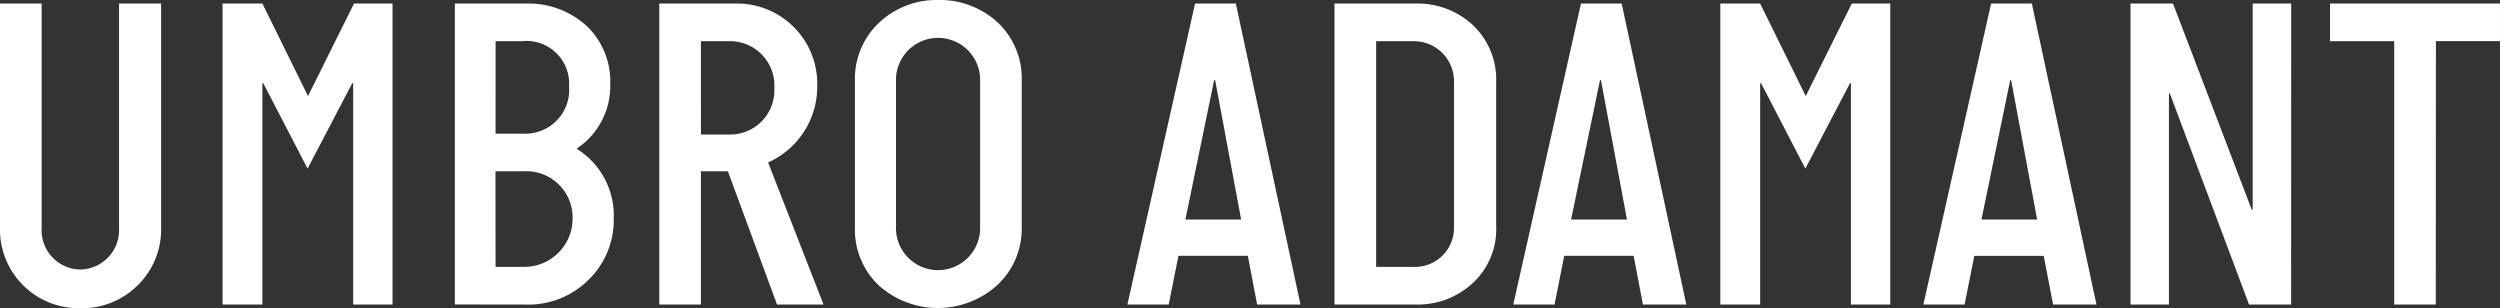 <svg xmlns="http://www.w3.org/2000/svg" xmlns:xlink="http://www.w3.org/1999/xlink" width="86.478" height="10.655" viewBox="0 0 86.478 10.655">
  <rect x="0" y="0" width="86.478" height="10.655" fill="#333333" stroke="none"/>
  <defs>
    <clipPath id="clip-path">
      <rect id="Retângulo_1452" data-name="Retângulo 1452" width="86.477" height="10.655" fill="none"/>
    </clipPath>
  </defs>
  <g id="Grupo_12164" data-name="Grupo 12164" transform="translate(0 0)">
    <g id="Grupo_12163" data-name="Grupo 12163" transform="translate(0 0)" clip-path="url(#clip-path)">
      <path id="Caminho_602" data-name="Caminho 602" d="M4.118.16H5.572V7.906a2.688,2.688,0,0,1-.8,1.991,2.712,2.712,0,0,1-1.99.8A2.72,2.72,0,0,1,0,7.906V.16H1.44V7.937A1.358,1.358,0,0,0,2.786,9.36,1.364,1.364,0,0,0,4.118,7.937Z" transform="translate(0 -0.037)" fill="#fff"/>
      <path id="Caminho_603" data-name="Caminho 603" d="M15.939,10.57H14.577V2.915h-.031L13,5.869,11.468,2.915h-.031V10.57H10.06V.16h1.378l1.577,3.2L14.607.16h1.332Z" transform="translate(-2.361 -0.037)" fill="#fff"/>
      <path id="Caminho_604" data-name="Caminho 604" d="M20.56,10.569V.16h2.449a2.994,2.994,0,0,1,2.1.765,2.653,2.653,0,0,1,.827,2.02A2.6,2.6,0,0,1,24.77,5.181a2.711,2.711,0,0,1,1.286,2.4A2.877,2.877,0,0,1,25.2,9.7a2.941,2.941,0,0,1-2.2.872Zm1.408-5.909h1A1.512,1.512,0,0,0,24.51,3.022a1.473,1.473,0,0,0-1.623-1.561h-.918Zm0,4.608h.965a1.672,1.672,0,0,0,1.7-1.684,1.6,1.6,0,0,0-1.668-1.623h-1Z" transform="translate(-4.826 -0.037)" fill="#fff"/>
      <path id="Caminho_605" data-name="Caminho 605" d="M35.48,10.57H33.872l-1.7-4.609H31.24V10.57H29.8V.16h2.6a2.776,2.776,0,0,1,2.863,2.862,2.869,2.869,0,0,1-1.7,2.634ZM31.24,4.691h.98A1.532,1.532,0,0,0,33.78,3.083a1.537,1.537,0,0,0-1.561-1.622h-.98Z" transform="translate(-6.994 -0.037)" fill="#fff"/>
      <path id="Caminho_606" data-name="Caminho 606" d="M44.411,7.838a2.657,2.657,0,0,1-.842,2.021,3.062,3.062,0,0,1-4.1.015,2.664,2.664,0,0,1-.827-2.036V2.8A2.66,2.66,0,0,1,39.482.78,2.9,2.9,0,0,1,41.518,0a2.946,2.946,0,0,1,2.066.78A2.654,2.654,0,0,1,44.411,2.8ZM42.972,2.832a1.456,1.456,0,1,0-2.909,0v4.99a1.456,1.456,0,1,0,2.909,0Z" transform="translate(-9.069 0)" fill="#fff"/>
      <path id="Caminho_607" data-name="Caminho 607" d="M56.946,10.57h-1.5l-.321-1.684h-2.4l-.337,1.684H50.959L53.3.16H54.71ZM54.894,7.631l-.9-4.823H53.96l-.995,4.823Z" transform="translate(-11.961 -0.037)" fill="#fff"/>
      <path id="Caminho_608" data-name="Caminho 608" d="M60.32,10.57V.16h2.786a2.814,2.814,0,0,1,2.006.75,2.593,2.593,0,0,1,.8,1.991V7.845a2.537,2.537,0,0,1-.8,1.975,2.787,2.787,0,0,1-2.006.75Zm4.133-7.685A1.385,1.385,0,0,0,63.06,1.462h-1.3V9.269h1.3a1.348,1.348,0,0,0,1.393-1.378Z" transform="translate(-14.158 -0.037)" fill="#fff"/>
      <path id="Caminho_609" data-name="Caminho 609" d="M74.385,10.57h-1.5l-.322-1.684h-2.4l-.336,1.684H68.4L70.742.16H72.15ZM72.333,7.631l-.9-4.823H71.4l-1,4.823Z" transform="translate(-16.054 -0.037)" fill="#fff"/>
      <path id="Caminho_610" data-name="Caminho 610" d="M83.638,10.57H82.276V2.915h-.031L80.7,5.869,79.168,2.915h-.031V10.57H77.759V.16h1.378l1.577,3.2L82.306.16h1.332Z" transform="translate(-18.251 -0.037)" fill="#fff"/>
      <path id="Caminho_611" data-name="Caminho 611" d="M92.925,10.57h-1.5L91.1,8.887H88.7l-.337,1.684H86.938L89.281.16h1.409ZM90.873,7.631l-.9-4.823h-.031l-.995,4.823Z" transform="translate(-20.406 -0.037)" fill="#fff"/>
      <path id="Caminho_612" data-name="Caminho 612" d="M101.856,10.57H100.4l-2.74-7.3h-.031v7.3H96.3V.16h1.47l2.725,7.134h.031V.16h1.332Z" transform="translate(-22.603 -0.037)" fill="#fff"/>
      <path id="Caminho_613" data-name="Caminho 613" d="M108.977,10.57h-1.439V1.461h-2.219V.16H111.2v1.3h-2.219Z" transform="translate(-24.72 -0.037)" fill="#fff"/>
    </g>
  </g>
</svg>

